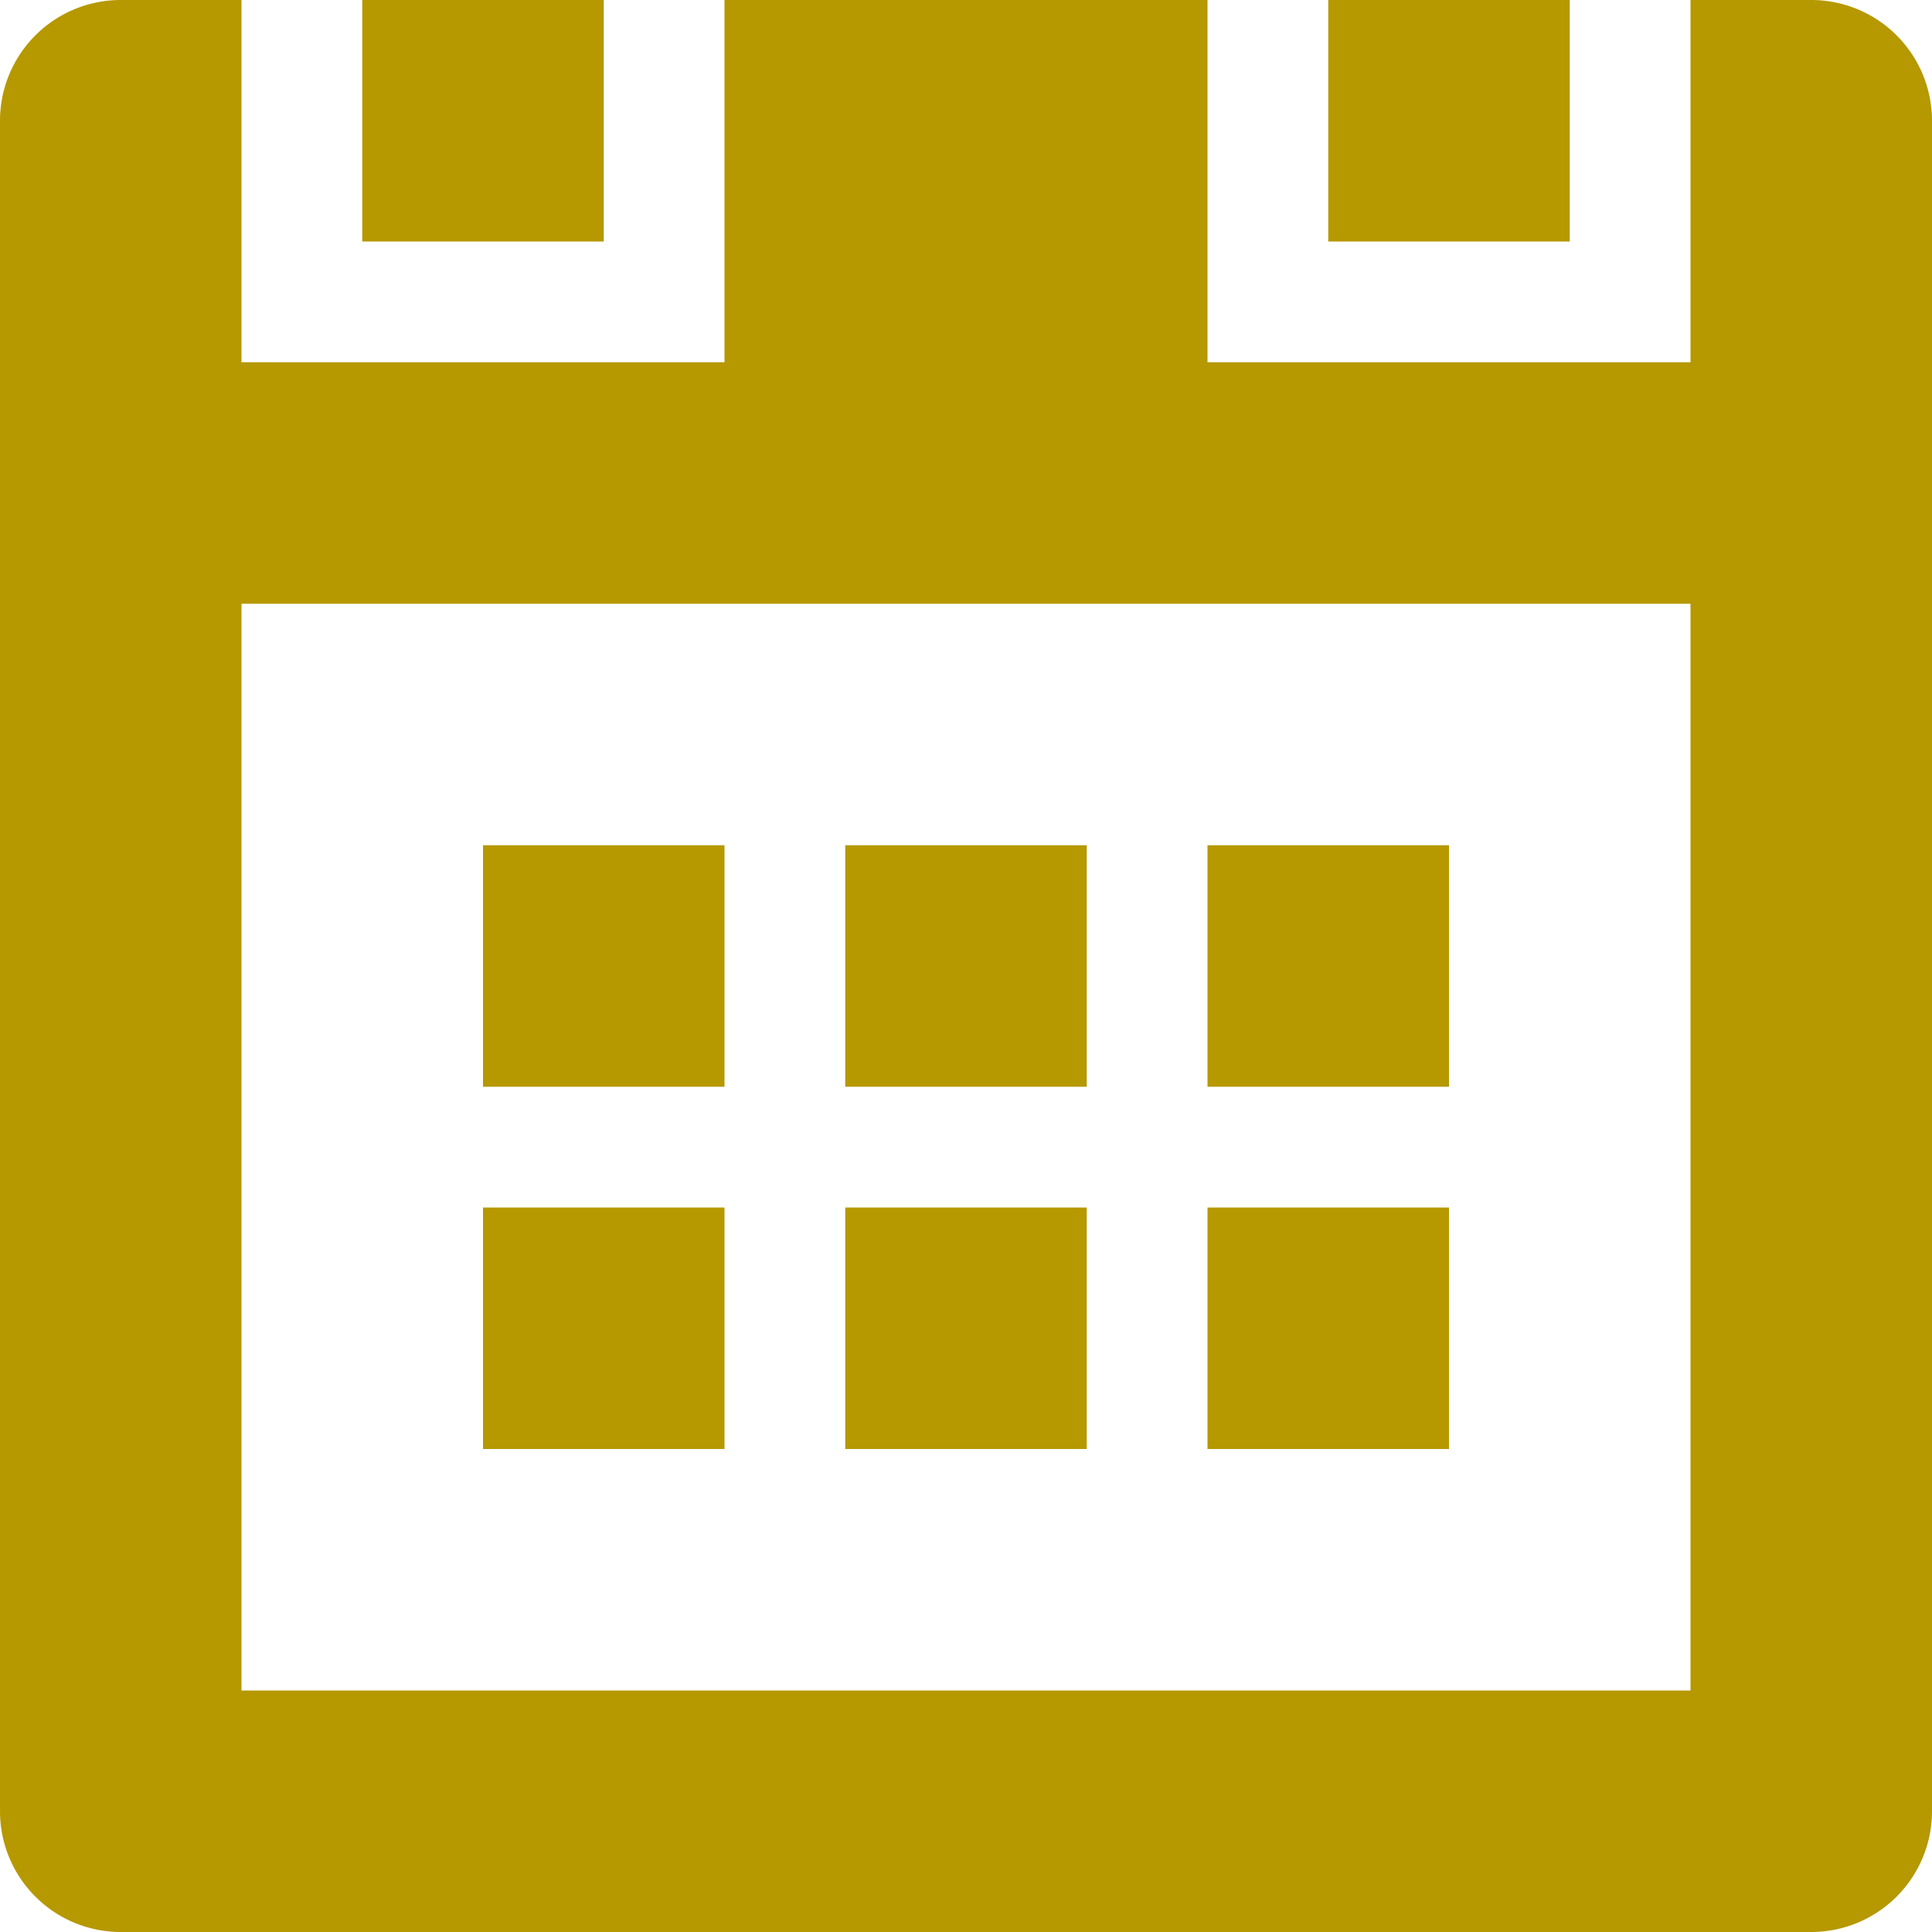 <svg xmlns="http://www.w3.org/2000/svg" viewBox="0 0 512 512"><title>calendar</title><path d="M416,0H352V64h64Zm64,0H448V96H320V0H192V96H64V0H32A32,32,0,0,0,0,32V480a32,32,0,0,0,32,32H480a32,32,0,0,0,32-32V32A32,32,0,0,0,480,0ZM448,448H64V160H448ZM160,0H96V64h64ZM288,224H224v64h64Zm96,0H320v64h64ZM192,320H128v64h64Zm0-96H128v64h64Zm96,96H224v64h64Zm96,0H320v64h64Z" style="fill:#b69800"/></svg>